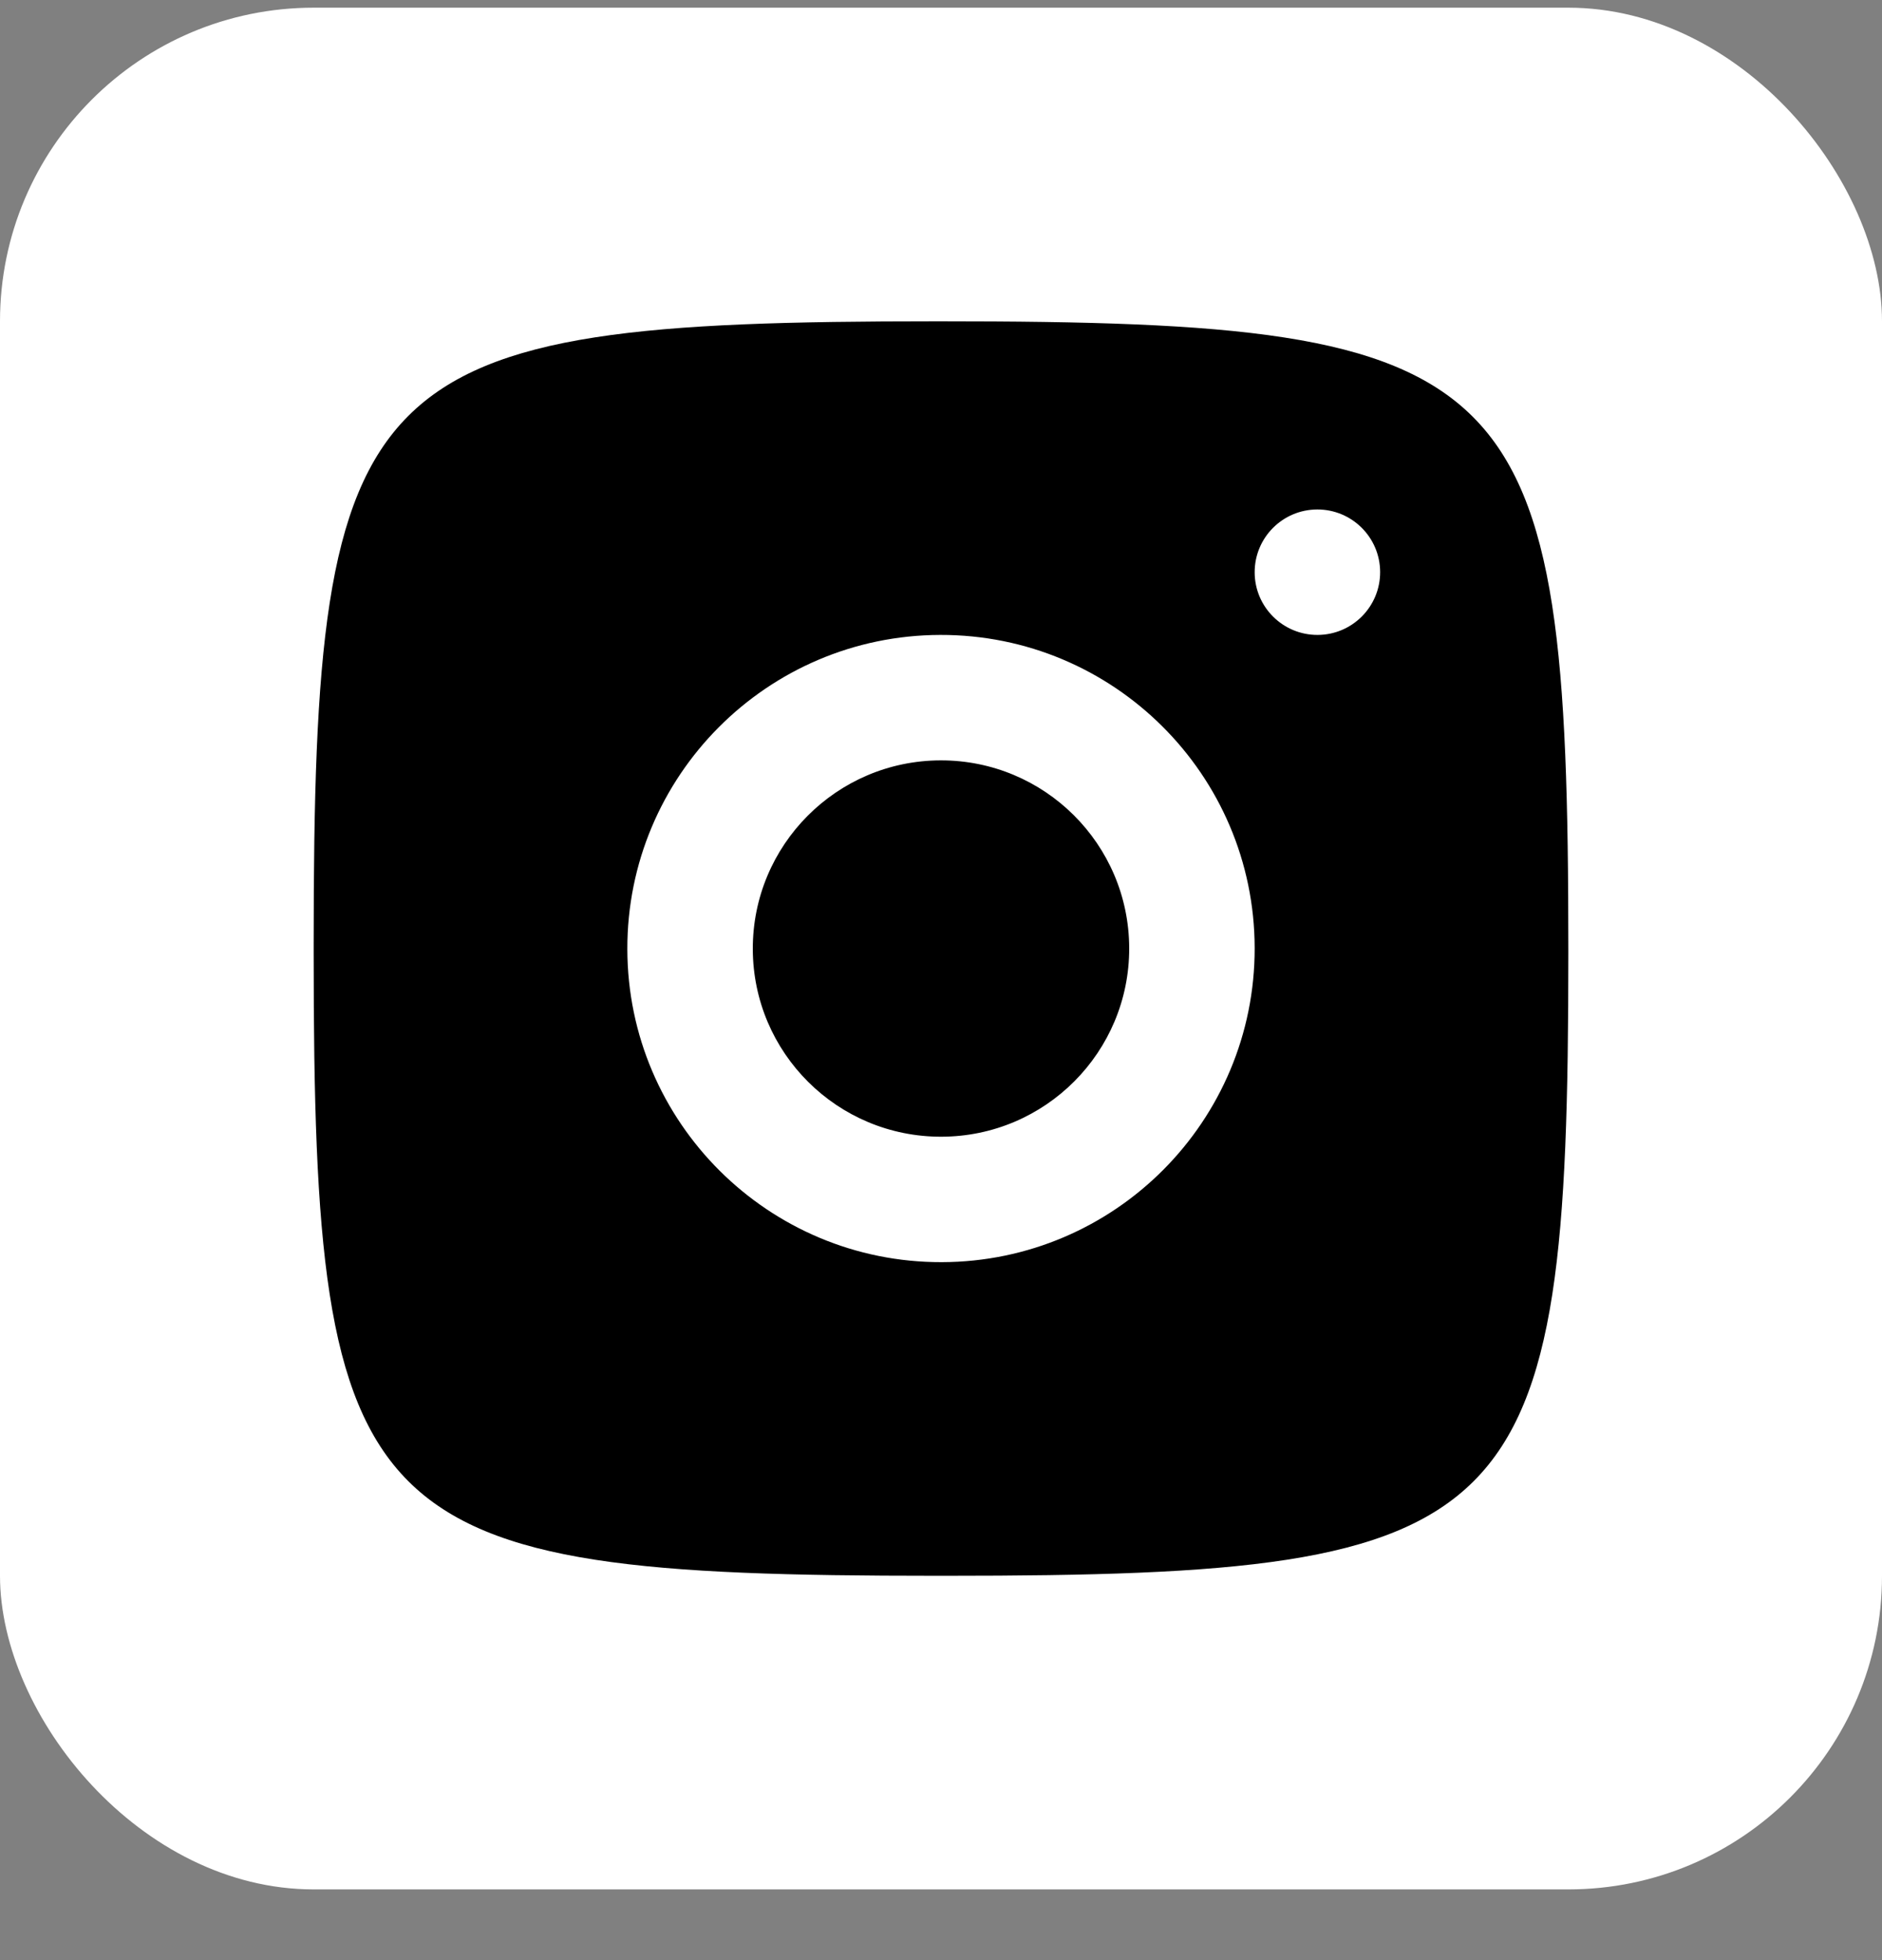 <svg width="24" height="25" viewBox="0 0 24 25" fill="none" xmlns="http://www.w3.org/2000/svg">
<rect x="0" y="0" width="24" height="25" fill="#808080" stroke="none"/>
<rect y="0.098" width="24" height="24" rx="4" fill="white"/>
<path d="M11.928 4.098C4.575 4.098 4 4.674 4 12.026V12.17C4 19.522 4.575 20.098 11.928 20.098H12.072C19.425 20.098 20 19.522 20 12.17V12.098C20 4.679 19.419 4.098 12 4.098H11.928ZM16.798 6.498C17.24 6.497 17.599 6.854 17.6 7.296C17.601 7.738 17.244 8.097 16.802 8.098C16.36 8.099 16.001 7.742 16 7.3C15.999 6.858 16.356 6.499 16.798 6.498ZM11.991 8.098C14.199 8.093 15.995 9.88 16 12.089C16.005 14.298 14.218 16.093 12.009 16.098C9.801 16.103 8.005 14.316 8 12.107C7.995 9.899 9.782 8.103 11.991 8.098ZM11.995 9.698C10.669 9.701 9.597 10.779 9.6 12.104C9.603 13.43 10.68 14.501 12.005 14.498C13.331 14.495 14.403 13.418 14.4 12.093C14.397 10.767 13.32 9.695 11.995 9.698Z" fill="black"/>
</svg>
